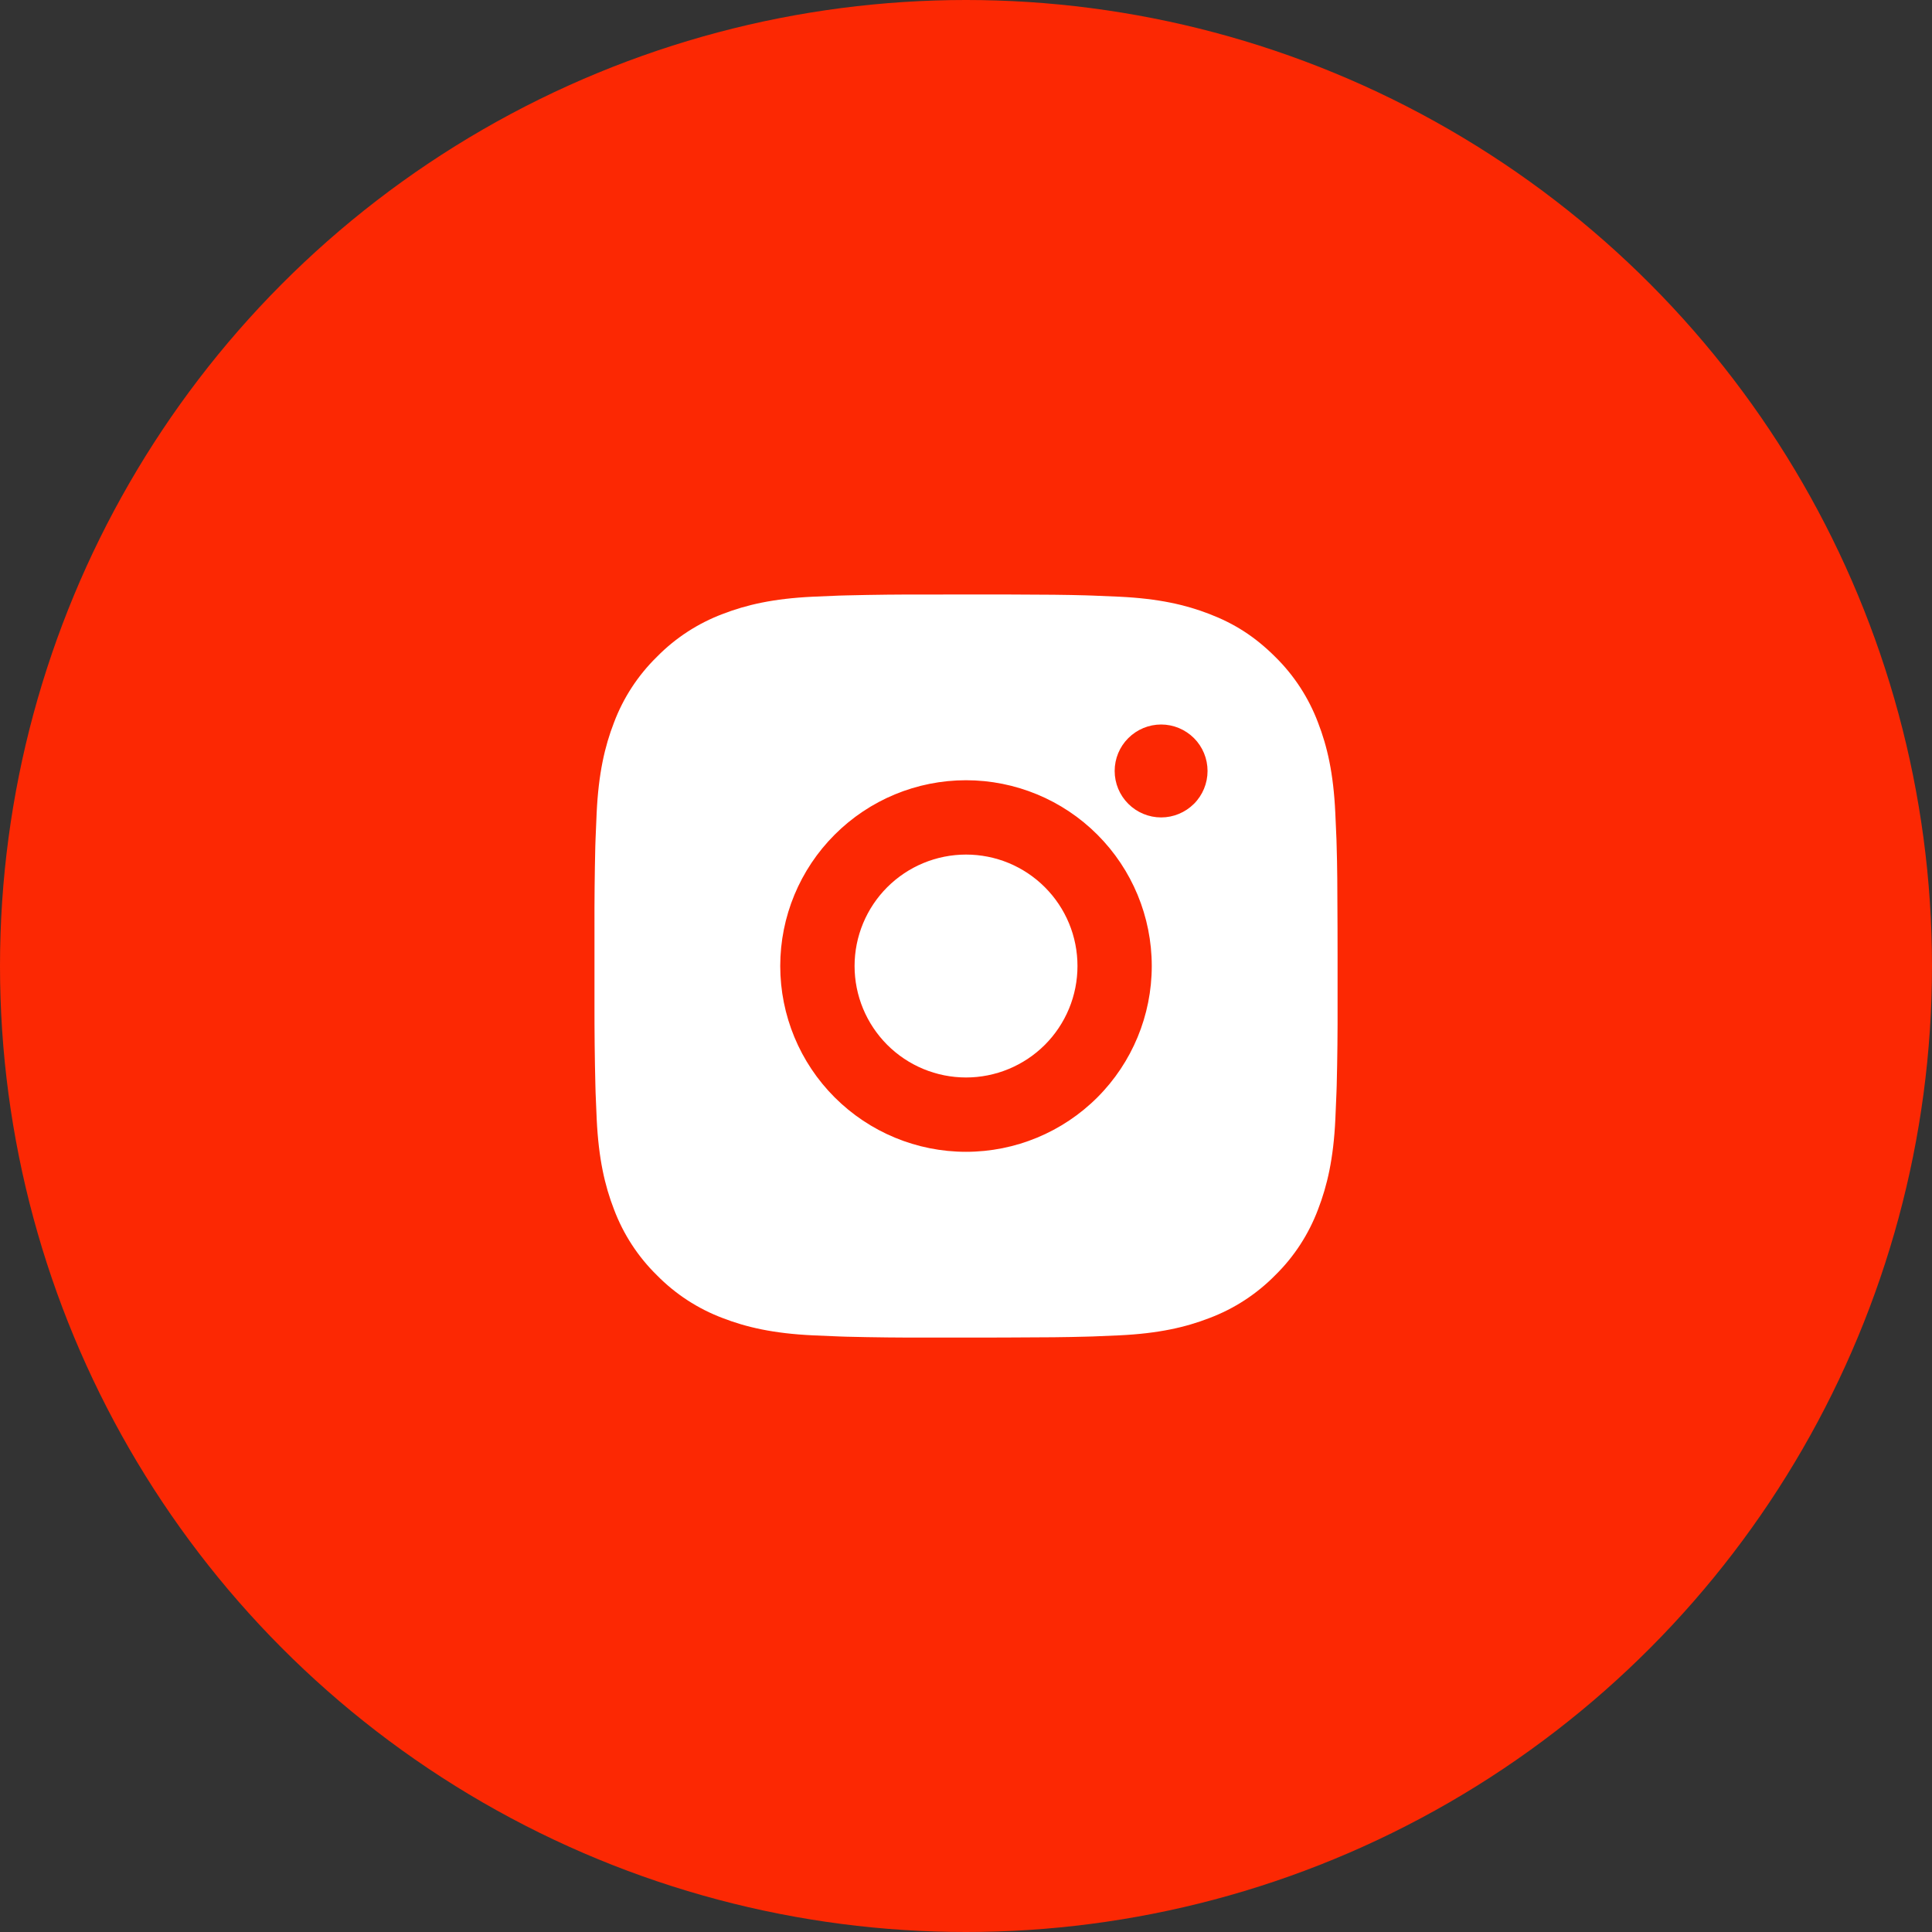 <?xml version="1.0" encoding="UTF-8"?> <svg xmlns="http://www.w3.org/2000/svg" width="40" height="40" viewBox="0 0 40 40" fill="none"><rect x="0" y="0" width="40" height="40" fill="#333333" stroke="none"/> <circle cx="20" cy="20" r="20" fill="#FC2803"></circle> <path d="M20.791 12.308C21.657 12.31 22.096 12.315 22.475 12.326L22.624 12.331C22.797 12.337 22.966 12.345 23.172 12.354C23.99 12.393 24.549 12.522 25.039 12.712C25.547 12.907 25.974 13.172 26.402 13.599C26.793 13.983 27.096 14.449 27.289 14.962C27.479 15.452 27.608 16.01 27.646 16.83C27.656 17.034 27.663 17.204 27.67 17.377L27.674 17.527C27.686 17.905 27.69 18.344 27.692 19.21L27.693 19.784V20.791C27.695 21.352 27.689 21.913 27.675 22.474L27.67 22.623C27.664 22.797 27.657 22.967 27.647 23.171C27.609 23.99 27.478 24.548 27.289 25.039C27.096 25.552 26.794 26.018 26.402 26.402C26.017 26.793 25.552 27.096 25.039 27.289C24.549 27.479 23.99 27.608 23.172 27.647C22.989 27.655 22.807 27.663 22.624 27.67L22.475 27.674C22.096 27.685 21.657 27.69 20.791 27.692L20.217 27.693H19.21C18.649 27.695 18.088 27.689 17.526 27.675L17.377 27.67C17.195 27.663 17.012 27.655 16.83 27.647C16.011 27.608 15.453 27.479 14.962 27.289C14.449 27.096 13.984 26.793 13.6 26.402C13.208 26.018 12.905 25.552 12.712 25.039C12.522 24.549 12.393 23.99 12.354 23.171C12.346 22.989 12.338 22.806 12.331 22.623L12.327 22.474C12.313 21.913 12.307 21.352 12.308 20.791V19.21C12.306 18.649 12.312 18.087 12.325 17.527L12.33 17.377C12.336 17.204 12.344 17.034 12.353 16.83C12.392 16.01 12.521 15.453 12.711 14.962C12.904 14.448 13.208 13.983 13.6 13.599C13.984 13.208 14.449 12.905 14.962 12.712C15.453 12.522 16.01 12.393 16.83 12.354C17.034 12.345 17.205 12.337 17.377 12.331L17.526 12.327C18.087 12.313 18.648 12.307 19.21 12.309L20.791 12.308ZM20 16.154C18.98 16.154 18.002 16.559 17.281 17.281C16.559 18.002 16.154 18.98 16.154 20C16.154 21.02 16.559 21.999 17.281 22.72C18.002 23.441 18.98 23.847 20 23.847C21.02 23.847 21.999 23.441 22.72 22.72C23.441 21.999 23.846 21.02 23.846 20C23.846 18.98 23.441 18.002 22.72 17.281C21.999 16.559 21.02 16.154 20 16.154ZM20 17.693C20.303 17.693 20.604 17.752 20.884 17.868C21.163 17.984 21.418 18.154 21.632 18.368C21.847 18.583 22.017 18.837 22.133 19.117C22.249 19.397 22.308 19.697 22.308 20C22.308 20.303 22.249 20.603 22.133 20.883C22.017 21.163 21.847 21.418 21.633 21.632C21.419 21.846 21.164 22.016 20.884 22.132C20.604 22.248 20.304 22.308 20.001 22.308C19.389 22.308 18.802 22.065 18.369 21.632C17.937 21.199 17.693 20.613 17.693 20C17.693 19.388 17.937 18.801 18.369 18.369C18.802 17.936 19.389 17.693 20.001 17.693M24.04 15C23.785 15 23.54 15.102 23.36 15.282C23.179 15.462 23.078 15.707 23.078 15.962C23.078 16.217 23.179 16.462 23.36 16.642C23.54 16.822 23.785 16.924 24.04 16.924C24.295 16.924 24.539 16.822 24.72 16.642C24.9 16.462 25.001 16.217 25.001 15.962C25.001 15.707 24.9 15.462 24.72 15.282C24.539 15.102 24.295 15 24.04 15Z" fill="white"></path> </svg> 